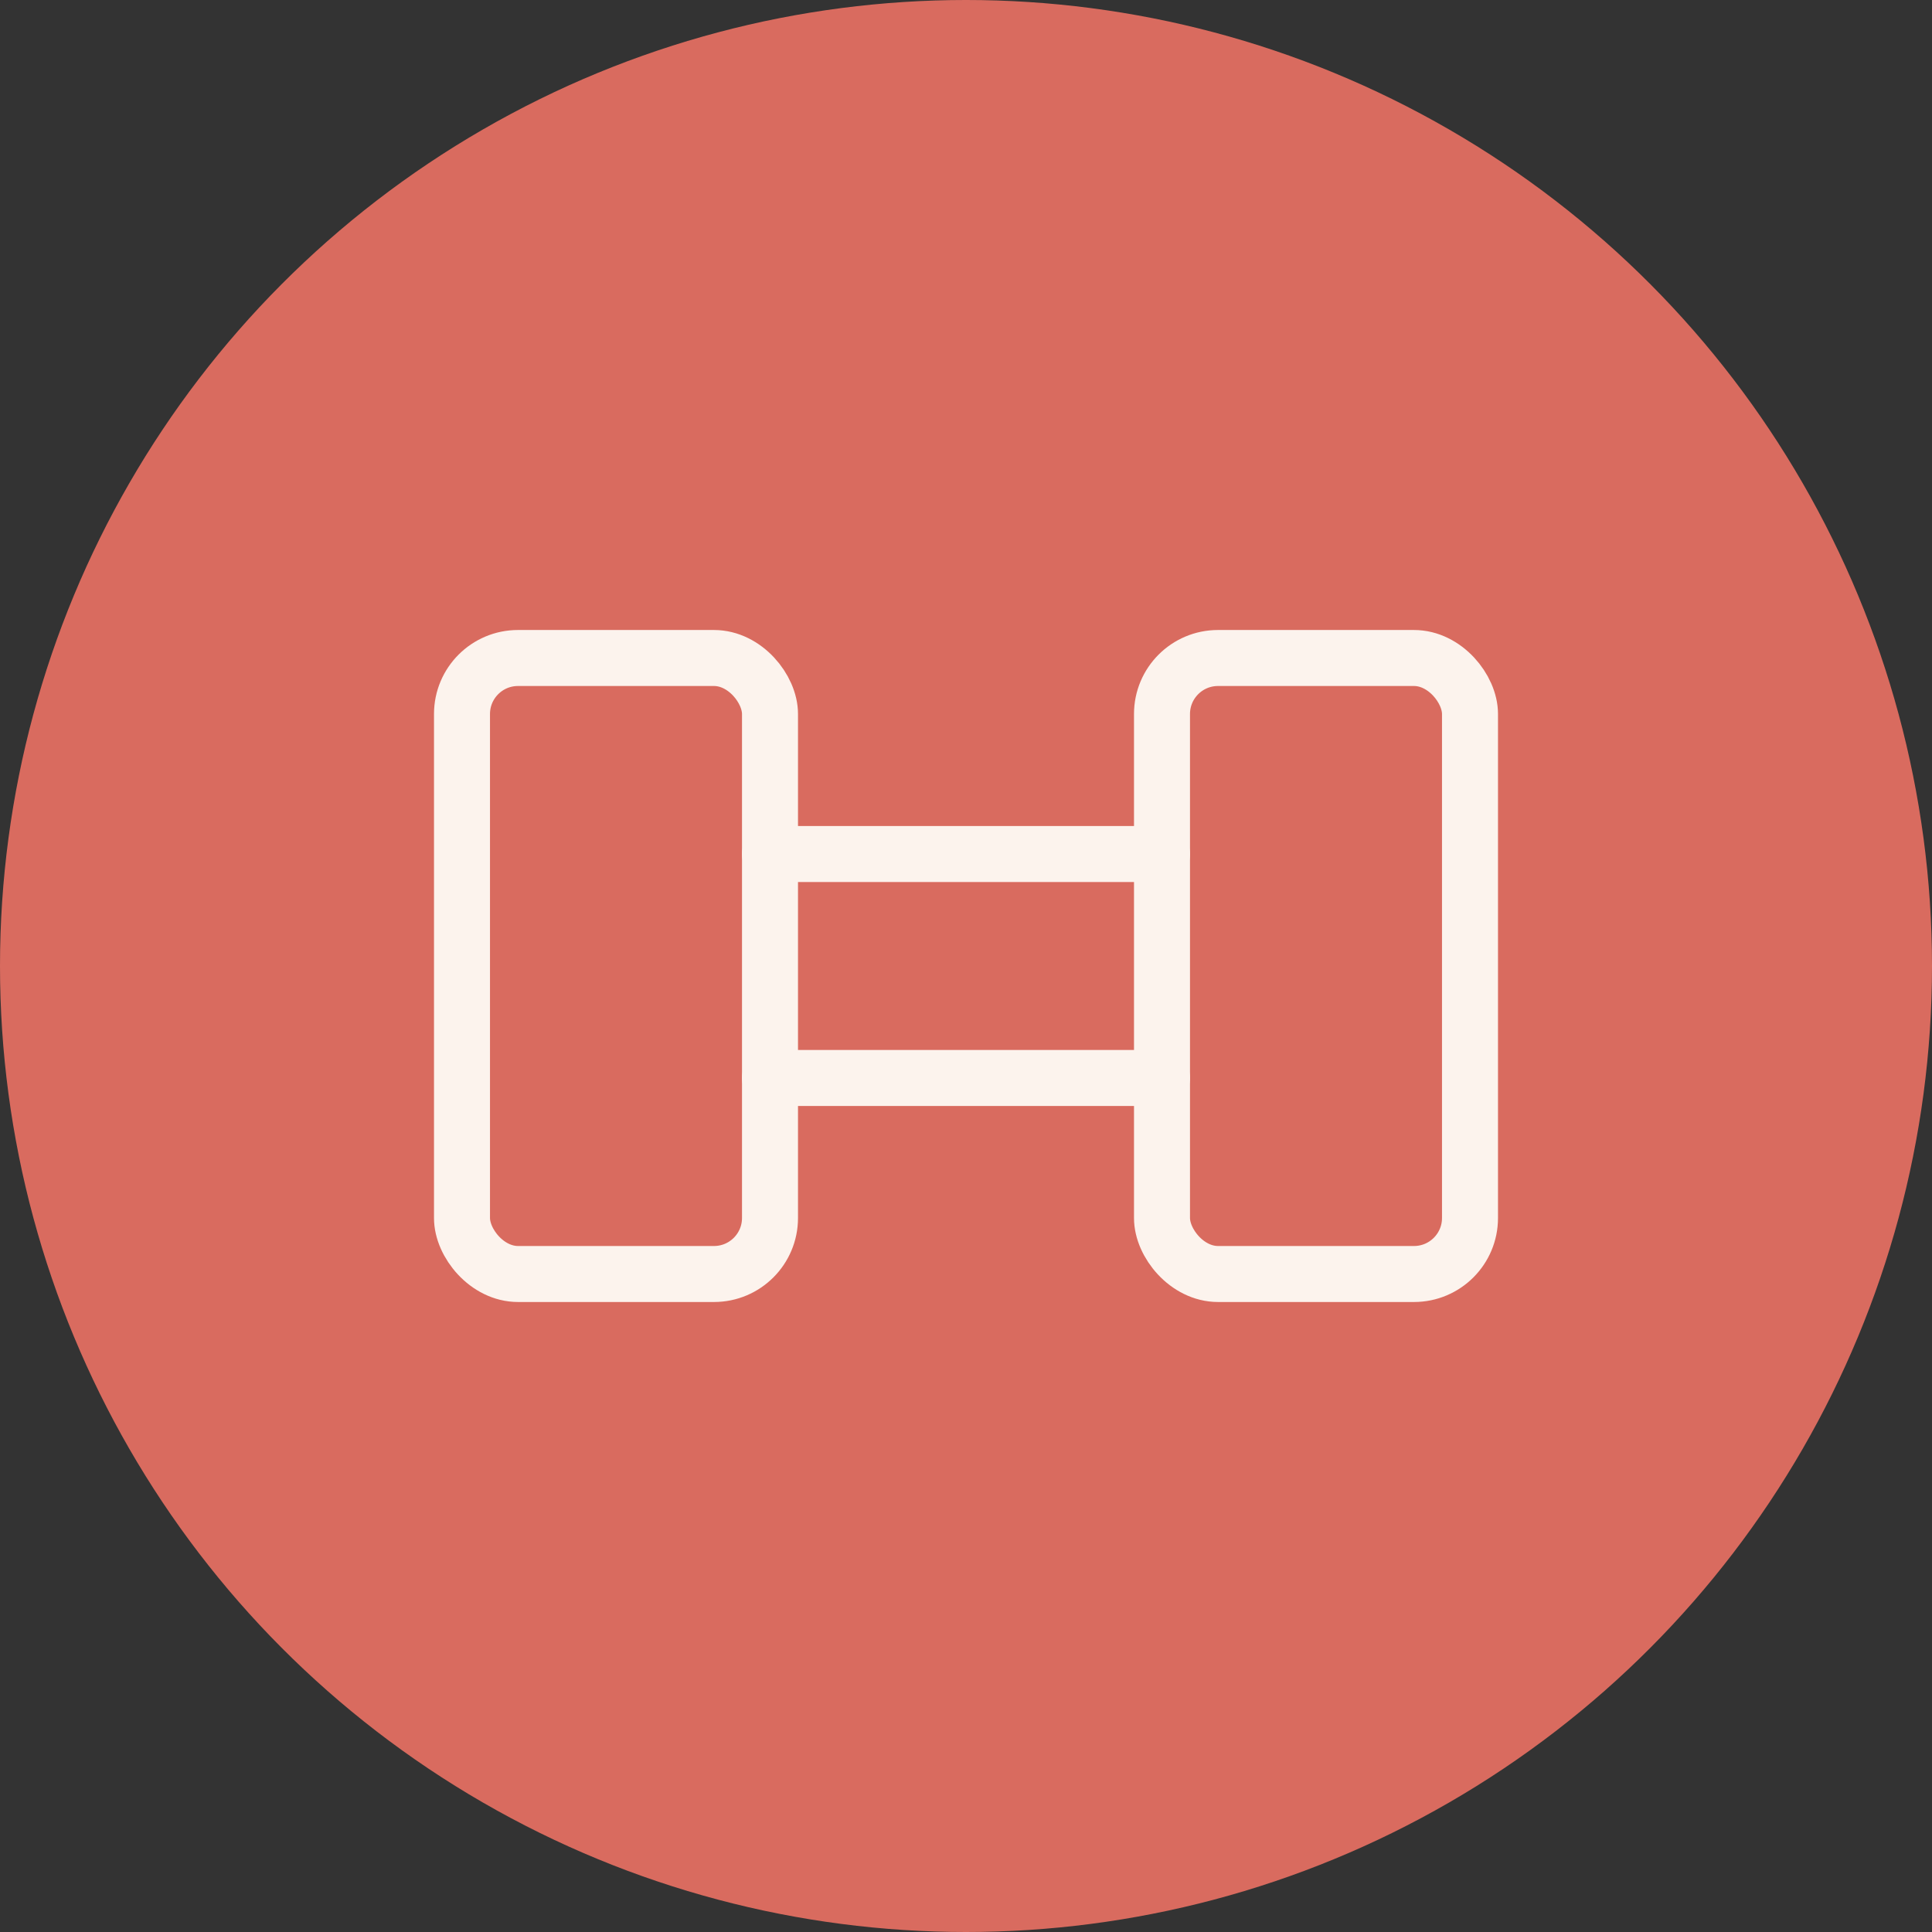 <svg xmlns="http://www.w3.org/2000/svg" width="69" height="69" viewBox="0 0 69 69">
  <rect x="0" y="0" width="69" height="69" fill="#333333" stroke="none"/>
  <g id="Groupe_410" data-name="Groupe 410" transform="translate(-1047.428 -836.779)">
    <circle id="Ellipse_24" data-name="Ellipse 24" cx="34.5" cy="34.5" r="34.5" transform="translate(1047.428 836.779)" fill="#d96b5f"/>
    <g id="ic-sport-small-dumbbell" transform="translate(1061.928 854.279)">
      <rect id="Rectangle_102" data-name="Rectangle 102" width="11" height="22" rx="2" transform="translate(2 6)" fill="none" stroke="#fcf3ed" stroke-linecap="round" stroke-linejoin="round" stroke-width="2"/>
      <rect id="Rectangle_103" data-name="Rectangle 103" width="11" height="22" rx="2" transform="translate(27 6)" fill="none" stroke="#fcf3ed" stroke-linecap="round" stroke-linejoin="round" stroke-width="2"/>
      <line id="Ligne_2" data-name="Ligne 2" x2="14" transform="translate(13 13)" fill="none" stroke="#fcf3ed" stroke-linecap="round" stroke-linejoin="round" stroke-width="2"/>
      <line id="Ligne_3" data-name="Ligne 3" x1="14" transform="translate(13 21)" fill="none" stroke="#fcf3ed" stroke-linecap="round" stroke-linejoin="round" stroke-width="2"/>
    </g>
  </g>
</svg>
